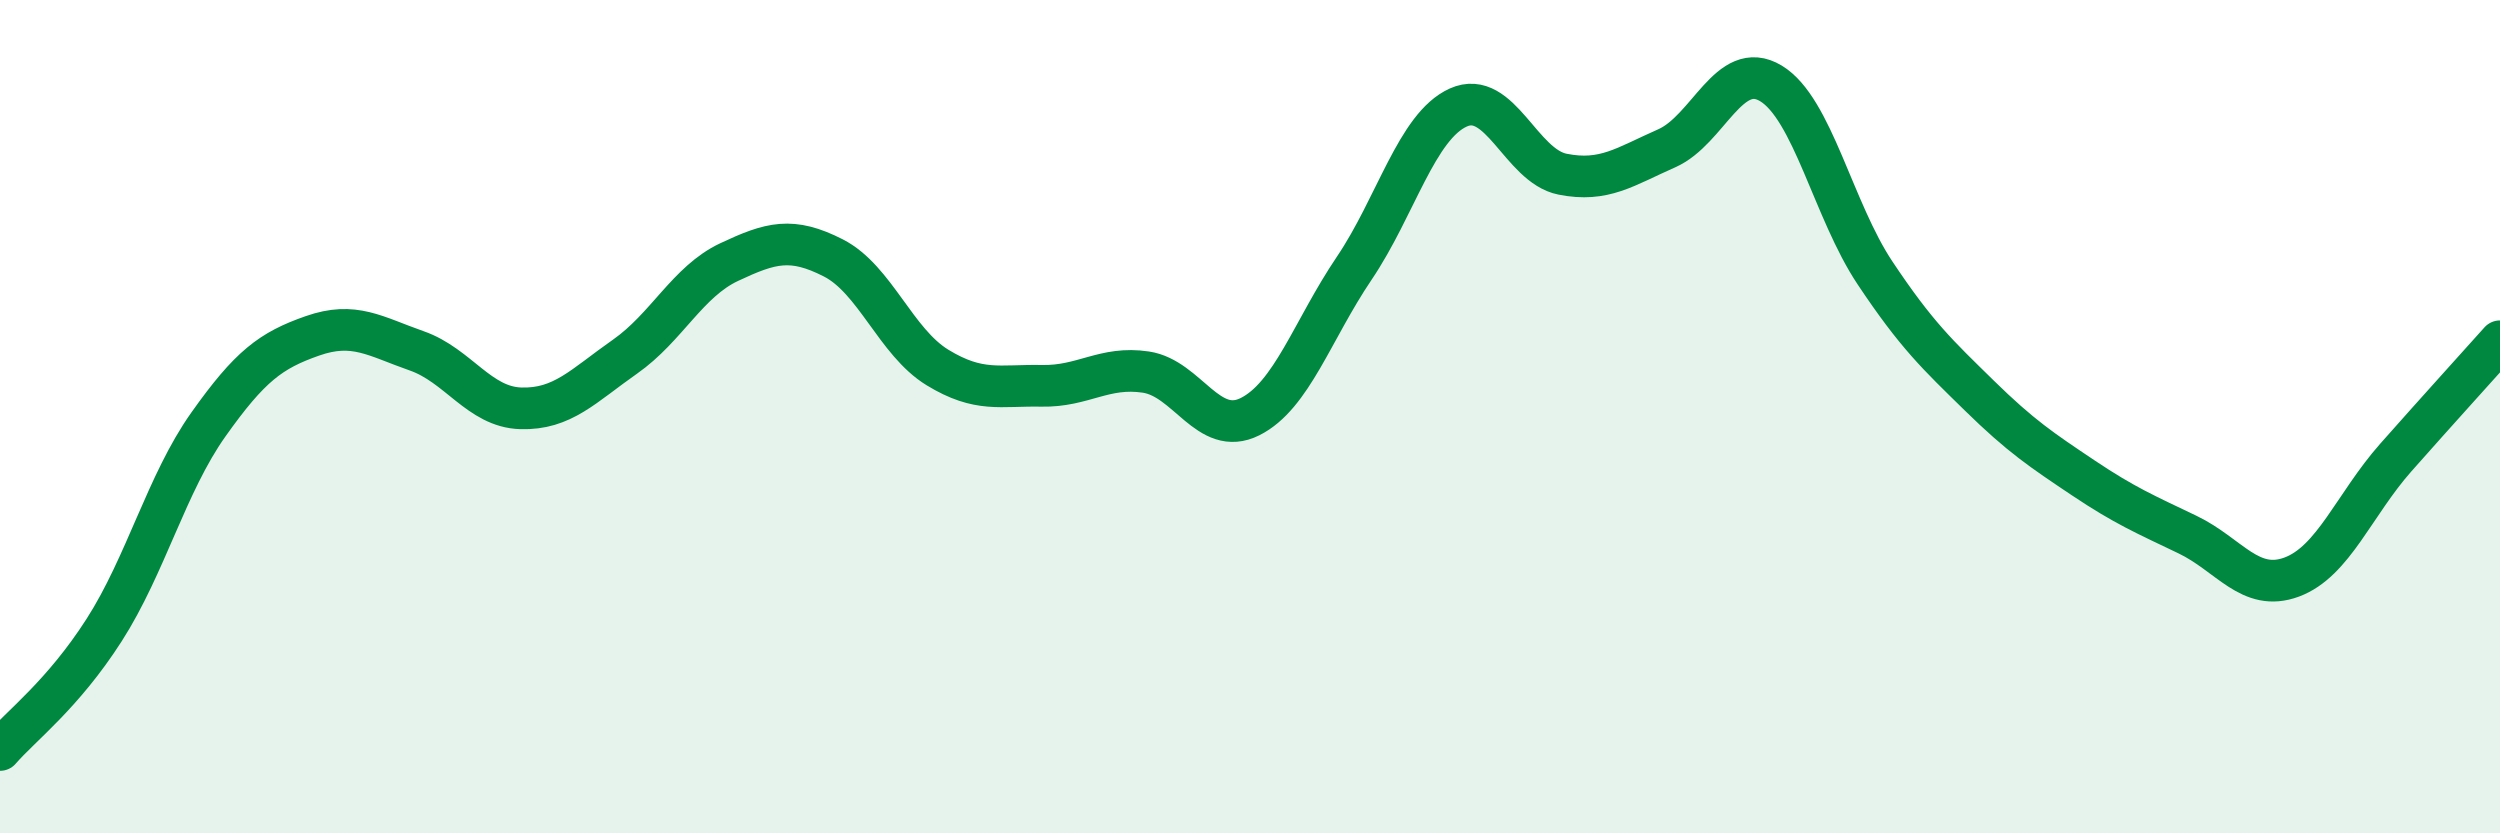 
    <svg width="60" height="20" viewBox="0 0 60 20" xmlns="http://www.w3.org/2000/svg">
      <path
        d="M 0,18 C 0.5,17.42 1.5,16.68 2.5,15.12 C 3.5,13.56 4,11.6 5,10.19 C 6,8.78 6.5,8.41 7.5,8.06 C 8.5,7.71 9,8.07 10,8.42 C 11,8.77 11.5,9.77 12.5,9.8 C 13.5,9.83 14,9.26 15,8.56 C 16,7.86 16.5,6.76 17.5,6.29 C 18.5,5.82 19,5.68 20,6.19 C 21,6.7 21.5,8.21 22.5,8.82 C 23.5,9.43 24,9.24 25,9.26 C 26,9.28 26.5,8.78 27.5,8.93 C 28.5,9.08 29,10.5 30,10 C 31,9.5 31.5,7.92 32.5,6.44 C 33.5,4.96 34,3.03 35,2.58 C 36,2.13 36.5,3.98 37.5,4.18 C 38.5,4.38 39,4 40,3.56 C 41,3.12 41.5,1.4 42.5,2 C 43.5,2.6 44,5.05 45,6.55 C 46,8.05 46.5,8.51 47.5,9.49 C 48.5,10.47 49,10.8 50,11.47 C 51,12.14 51.5,12.35 52.5,12.83 C 53.5,13.31 54,14.22 55,13.85 C 56,13.48 56.5,12.11 57.5,10.98 C 58.5,9.85 59.5,8.75 60,8.19L60 20L0 20Z"
        fill="#008740"
        opacity="0.1"
        stroke-linecap="round"
        stroke-linejoin="round"
      />
      <path
        d="M 0,18 C 0.5,17.42 1.5,16.68 2.5,15.12 C 3.5,13.56 4,11.6 5,10.19 C 6,8.78 6.5,8.41 7.5,8.06 C 8.5,7.71 9,8.07 10,8.42 C 11,8.77 11.5,9.77 12.5,9.8 C 13.5,9.83 14,9.26 15,8.56 C 16,7.86 16.5,6.76 17.5,6.29 C 18.5,5.82 19,5.68 20,6.19 C 21,6.7 21.5,8.21 22.5,8.82 C 23.5,9.43 24,9.24 25,9.26 C 26,9.28 26.5,8.78 27.5,8.93 C 28.5,9.08 29,10.5 30,10 C 31,9.5 31.5,7.92 32.5,6.44 C 33.5,4.96 34,3.03 35,2.58 C 36,2.13 36.5,3.98 37.5,4.18 C 38.5,4.38 39,4 40,3.56 C 41,3.12 41.5,1.4 42.5,2 C 43.5,2.6 44,5.05 45,6.55 C 46,8.05 46.5,8.51 47.5,9.49 C 48.5,10.47 49,10.8 50,11.47 C 51,12.14 51.5,12.35 52.5,12.83 C 53.5,13.31 54,14.22 55,13.85 C 56,13.48 56.5,12.11 57.5,10.98 C 58.5,9.85 59.5,8.75 60,8.19"
        stroke="#008740"
        stroke-width="1"
        fill="none"
        stroke-linecap="round"
        stroke-linejoin="round"
      />
    </svg>
  